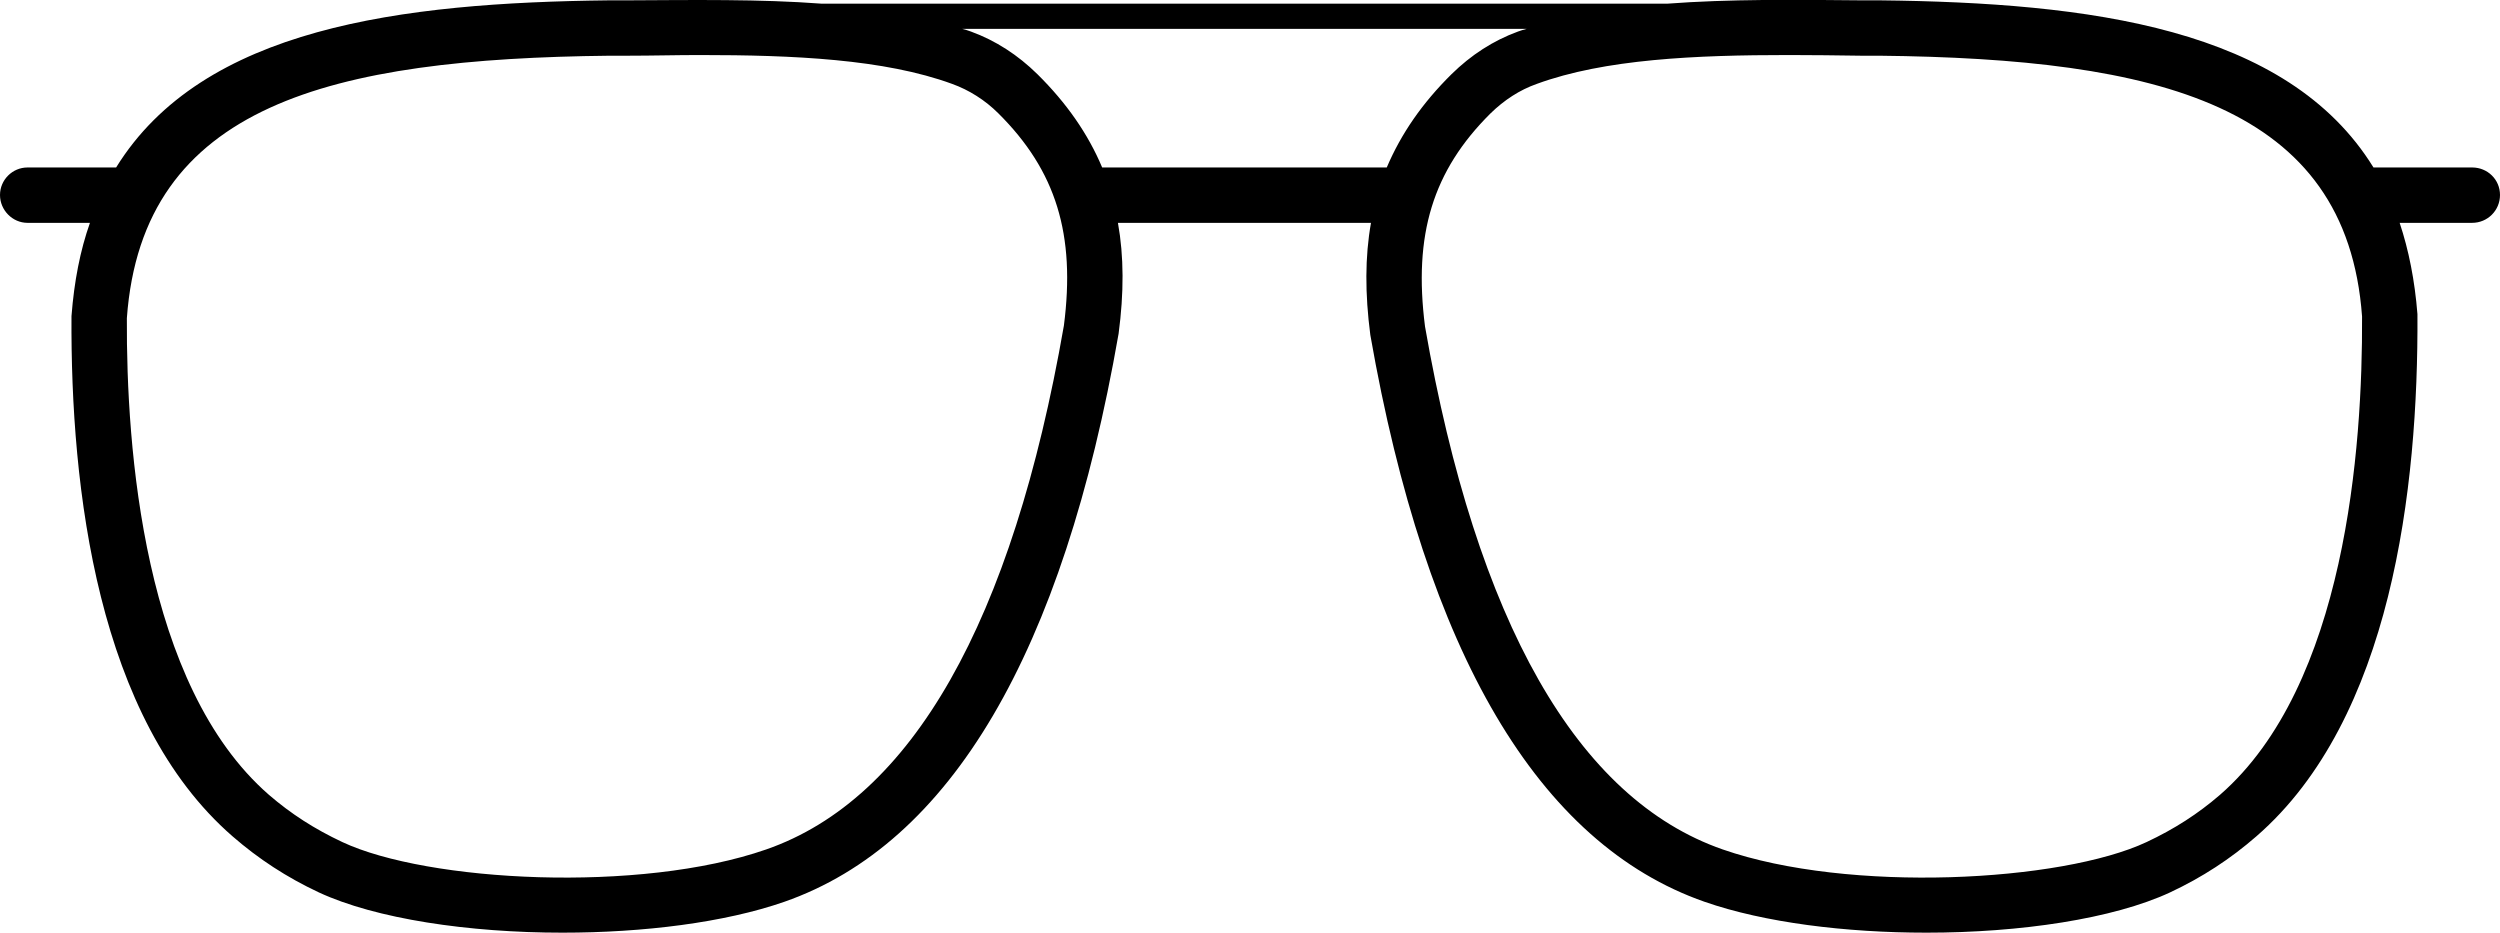 <?xml version="1.0" encoding="UTF-8"?><svg xmlns="http://www.w3.org/2000/svg" viewBox="0 0 74.49 27.79"><g id="a"/><g id="b"><g id="c"><path d="M73.66,4.99h-2.94C68.15,.82,62.24,.08,56.01,.01h-.55c-1.95-.02-3.94-.04-5.79,.1H24.49C22.64-.03,20.65,0,18.7,.01h-.55C11.94,.08,6.04,.82,3.46,4.99H.82c-.45,0-.82,.37-.82,.82s.37,.83,.82,.83h1.86c-.29,.82-.47,1.74-.55,2.78-.03,5.14,.77,12,4.8,15.5,.77,.67,1.61,1.22,2.57,1.67,1.7,.79,4.47,1.2,7.26,1.2,2.41,0,4.83-.3,6.61-.92,4.95-1.73,8.3-7.41,9.96-16.93,.16-1.21,.16-2.3-.02-3.3h7.54c-.18,1.01-.18,2.11-.02,3.34,1.66,9.48,5.01,15.16,9.96,16.89,1.78,.62,4.2,.92,6.61,.92,2.79,0,5.56-.41,7.26-1.2,.96-.45,1.8-1,2.57-1.67,4.03-3.5,4.83-10.36,4.8-15.56-.08-1.01-.26-1.91-.53-2.72h2.16c.46,0,.83-.37,.83-.83s-.37-.82-.83-.82ZM31.7,9.7c-1.54,8.84-4.53,14.1-8.87,15.61-3.76,1.31-10.09,.97-12.63-.22-.83-.39-1.53-.84-2.19-1.41-3.74-3.26-4.25-10.33-4.23-14.2,.46-6.37,6.09-7.73,14.39-7.82h.55c.71,0,1.42-.02,2.13-.02,2.79,0,5.5,.12,7.52,.86,.5,.18,.98,.48,1.38,.88,1.72,1.71,2.3,3.61,1.95,6.32Zm1.14-4.71c-.42-1-1.06-1.92-1.93-2.78-.58-.57-1.24-1-1.98-1.27-.09-.03-.17-.06-.26-.08h16.82c-.09,.02-.17,.05-.26,.08-.74,.27-1.4,.7-1.98,1.27-.87,.86-1.5,1.77-1.93,2.78h-8.48Zm33.31,18.69c-.66,.57-1.36,1.02-2.19,1.41-2.54,1.19-8.87,1.53-12.63,.22-4.34-1.51-7.33-6.77-8.87-15.58-.35-2.74,.23-4.64,1.95-6.35,.41-.4,.87-.7,1.38-.88,2.02-.74,4.73-.86,7.52-.86,.71,0,1.42,.01,2.13,.02h.55c8.3,.09,13.93,1.45,14.39,7.77,.02,3.92-.49,10.99-4.23,14.25Z"/></g></g></svg>